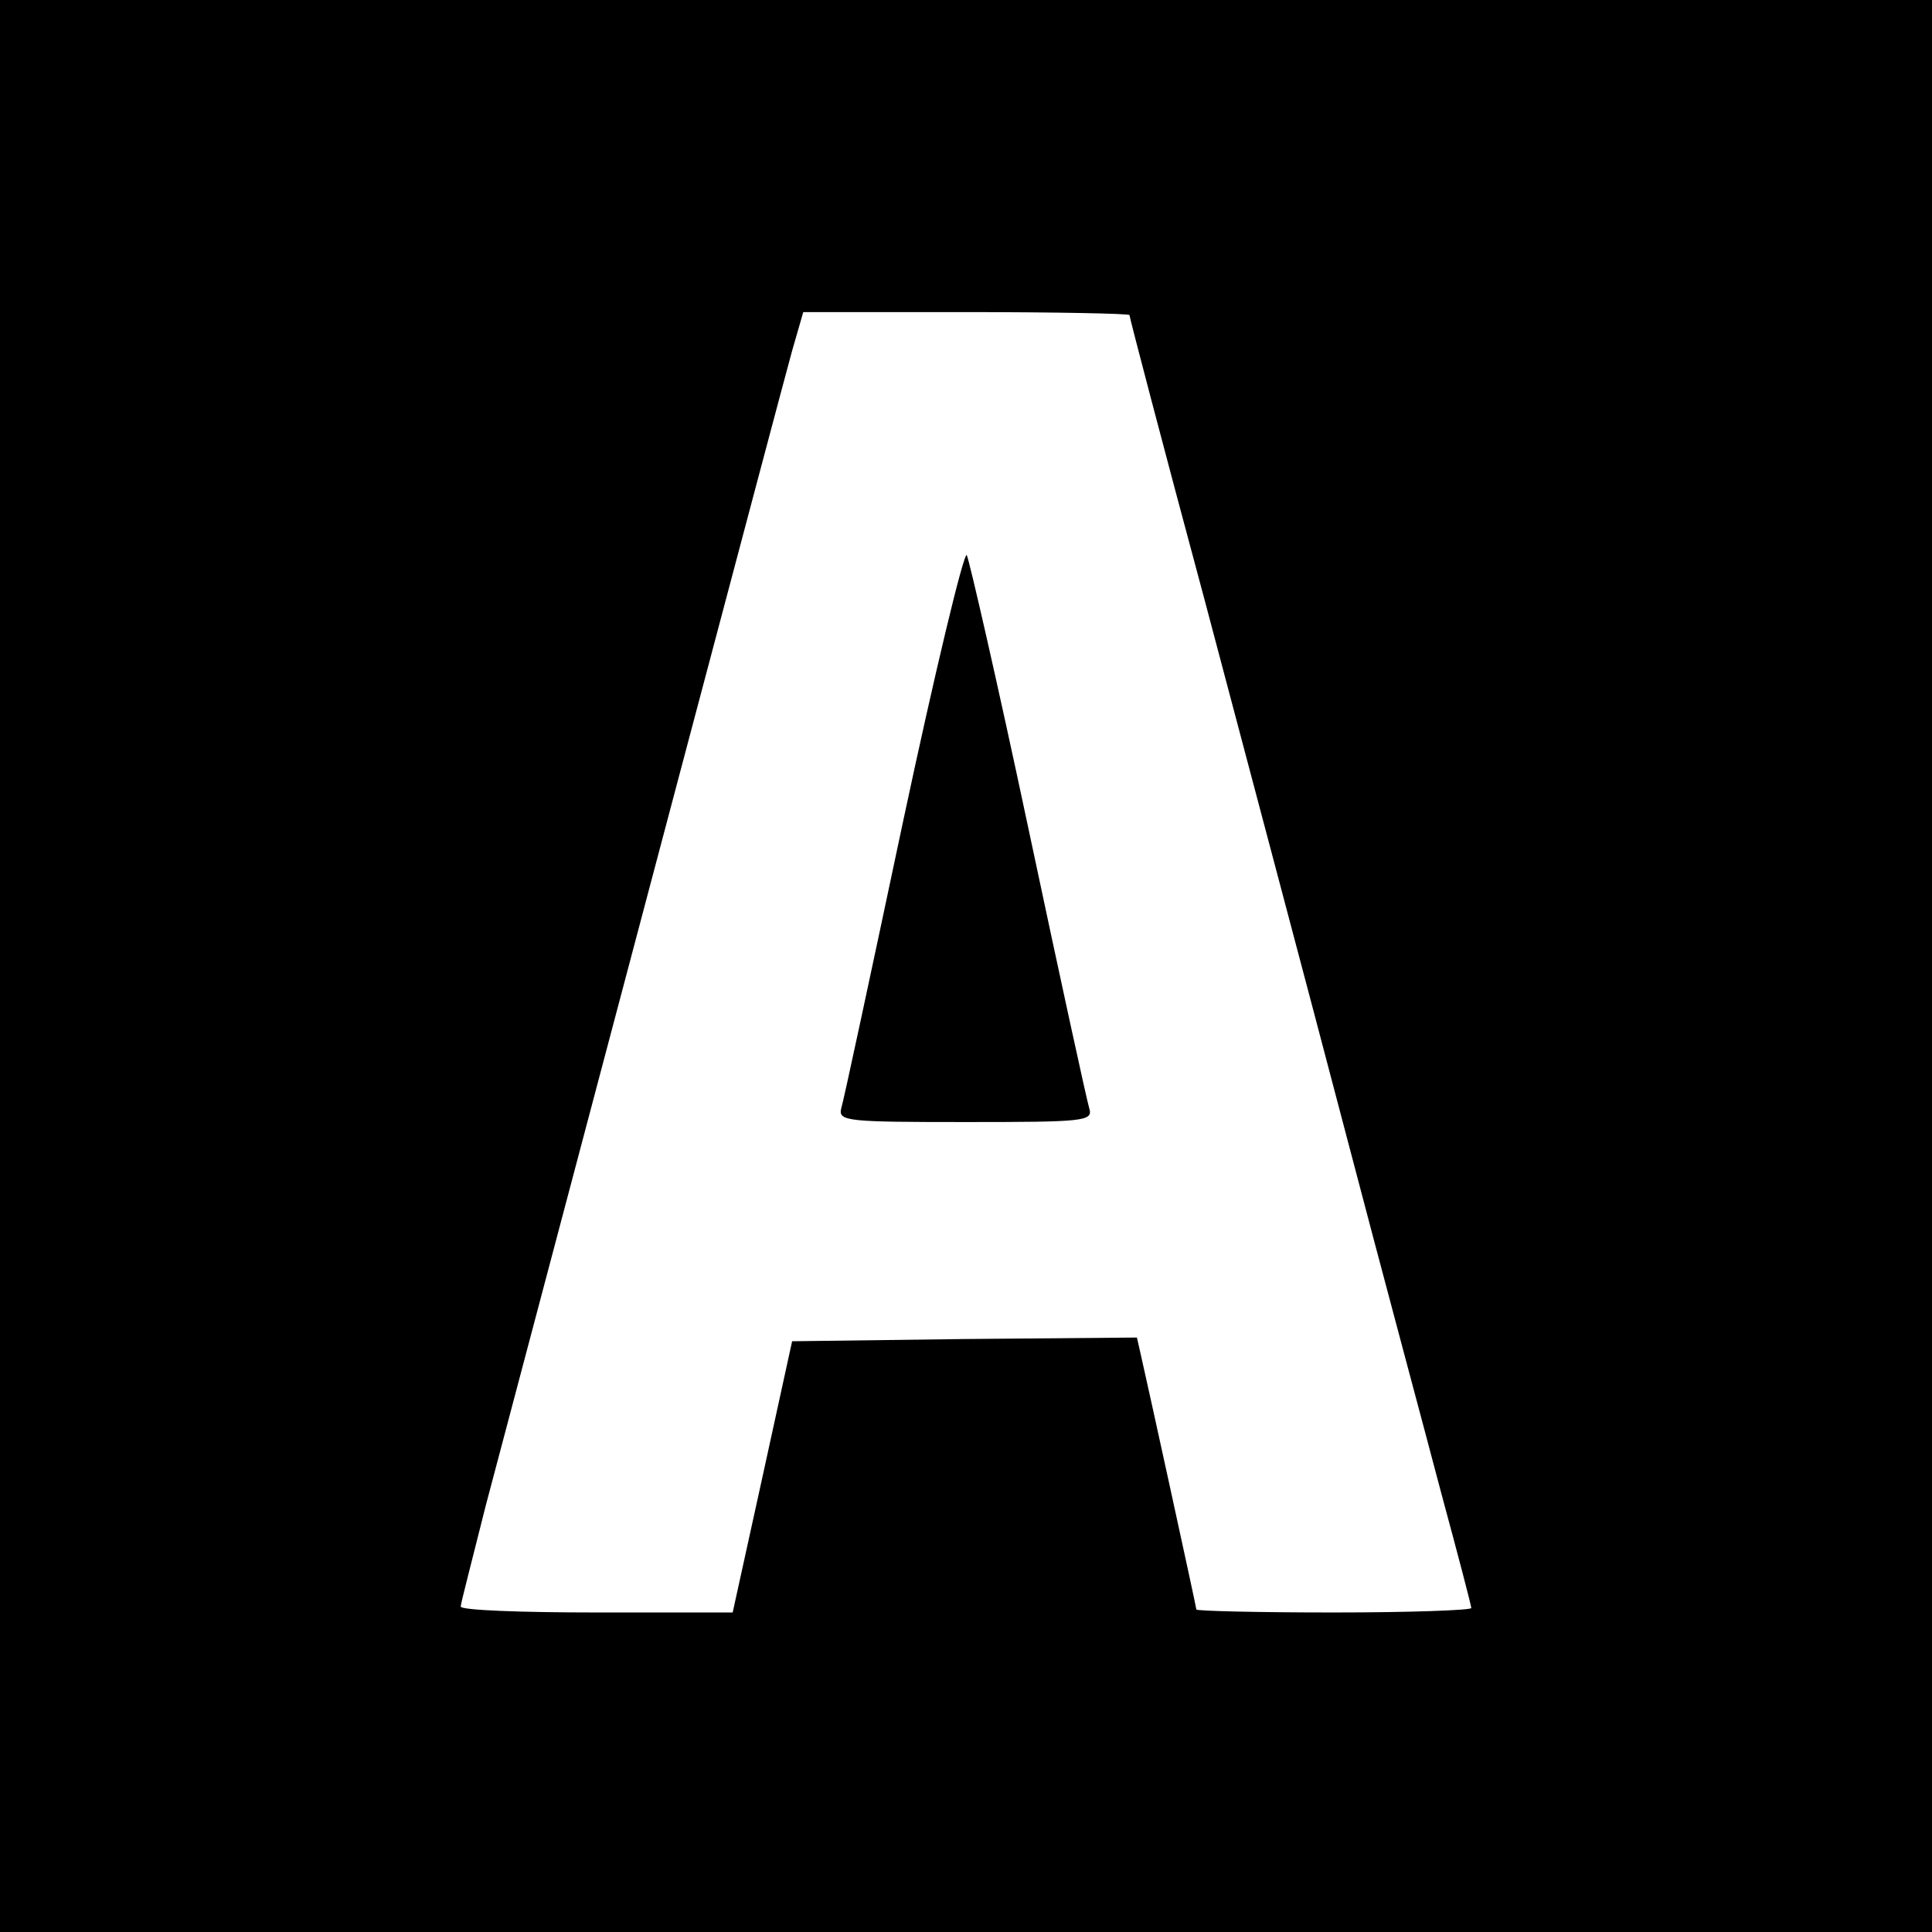 <svg version="1" xmlns="http://www.w3.org/2000/svg" width="346.667" height="346.667" viewBox="0 0 260 260"><path d="M0 130v130h260V0H0v130zm152-87.6c0 .3 4.5 17.5 10.1 38.3 5.5 20.8 14.1 53.1 19 71.8 4.9 18.7 10.8 40.6 12.9 48.6 2.2 8.1 4 15 4 15.3 0 .3-8.3.6-18.5.6s-18.5-.2-18.5-.4c0-.3-6.6-30.5-7.5-34.4l-.5-2.2-23.2.2-23.2.3-4 18.3-4 18.2H80.3c-10.1 0-18.3-.3-18.3-.8 0-.4 1.6-6.5 3.4-13.7 9.5-35.8 13.5-51 26.1-98.5 7.5-28.3 14.3-53.9 15.1-56.8l1.5-5.2h22c12 0 21.9.2 21.9.4z"/><path d="M121.5 110.7c-4.3 20.3-8 37.6-8.3 38.5-.4 1.7.9 1.8 16.8 1.8 15.8 0 17.1-.1 16.6-1.8-.3-.9-4-17.9-8.2-37.7-4.2-19.8-8-36.3-8.3-36.8-.4-.4-4.3 15.8-8.6 36z"/></svg>